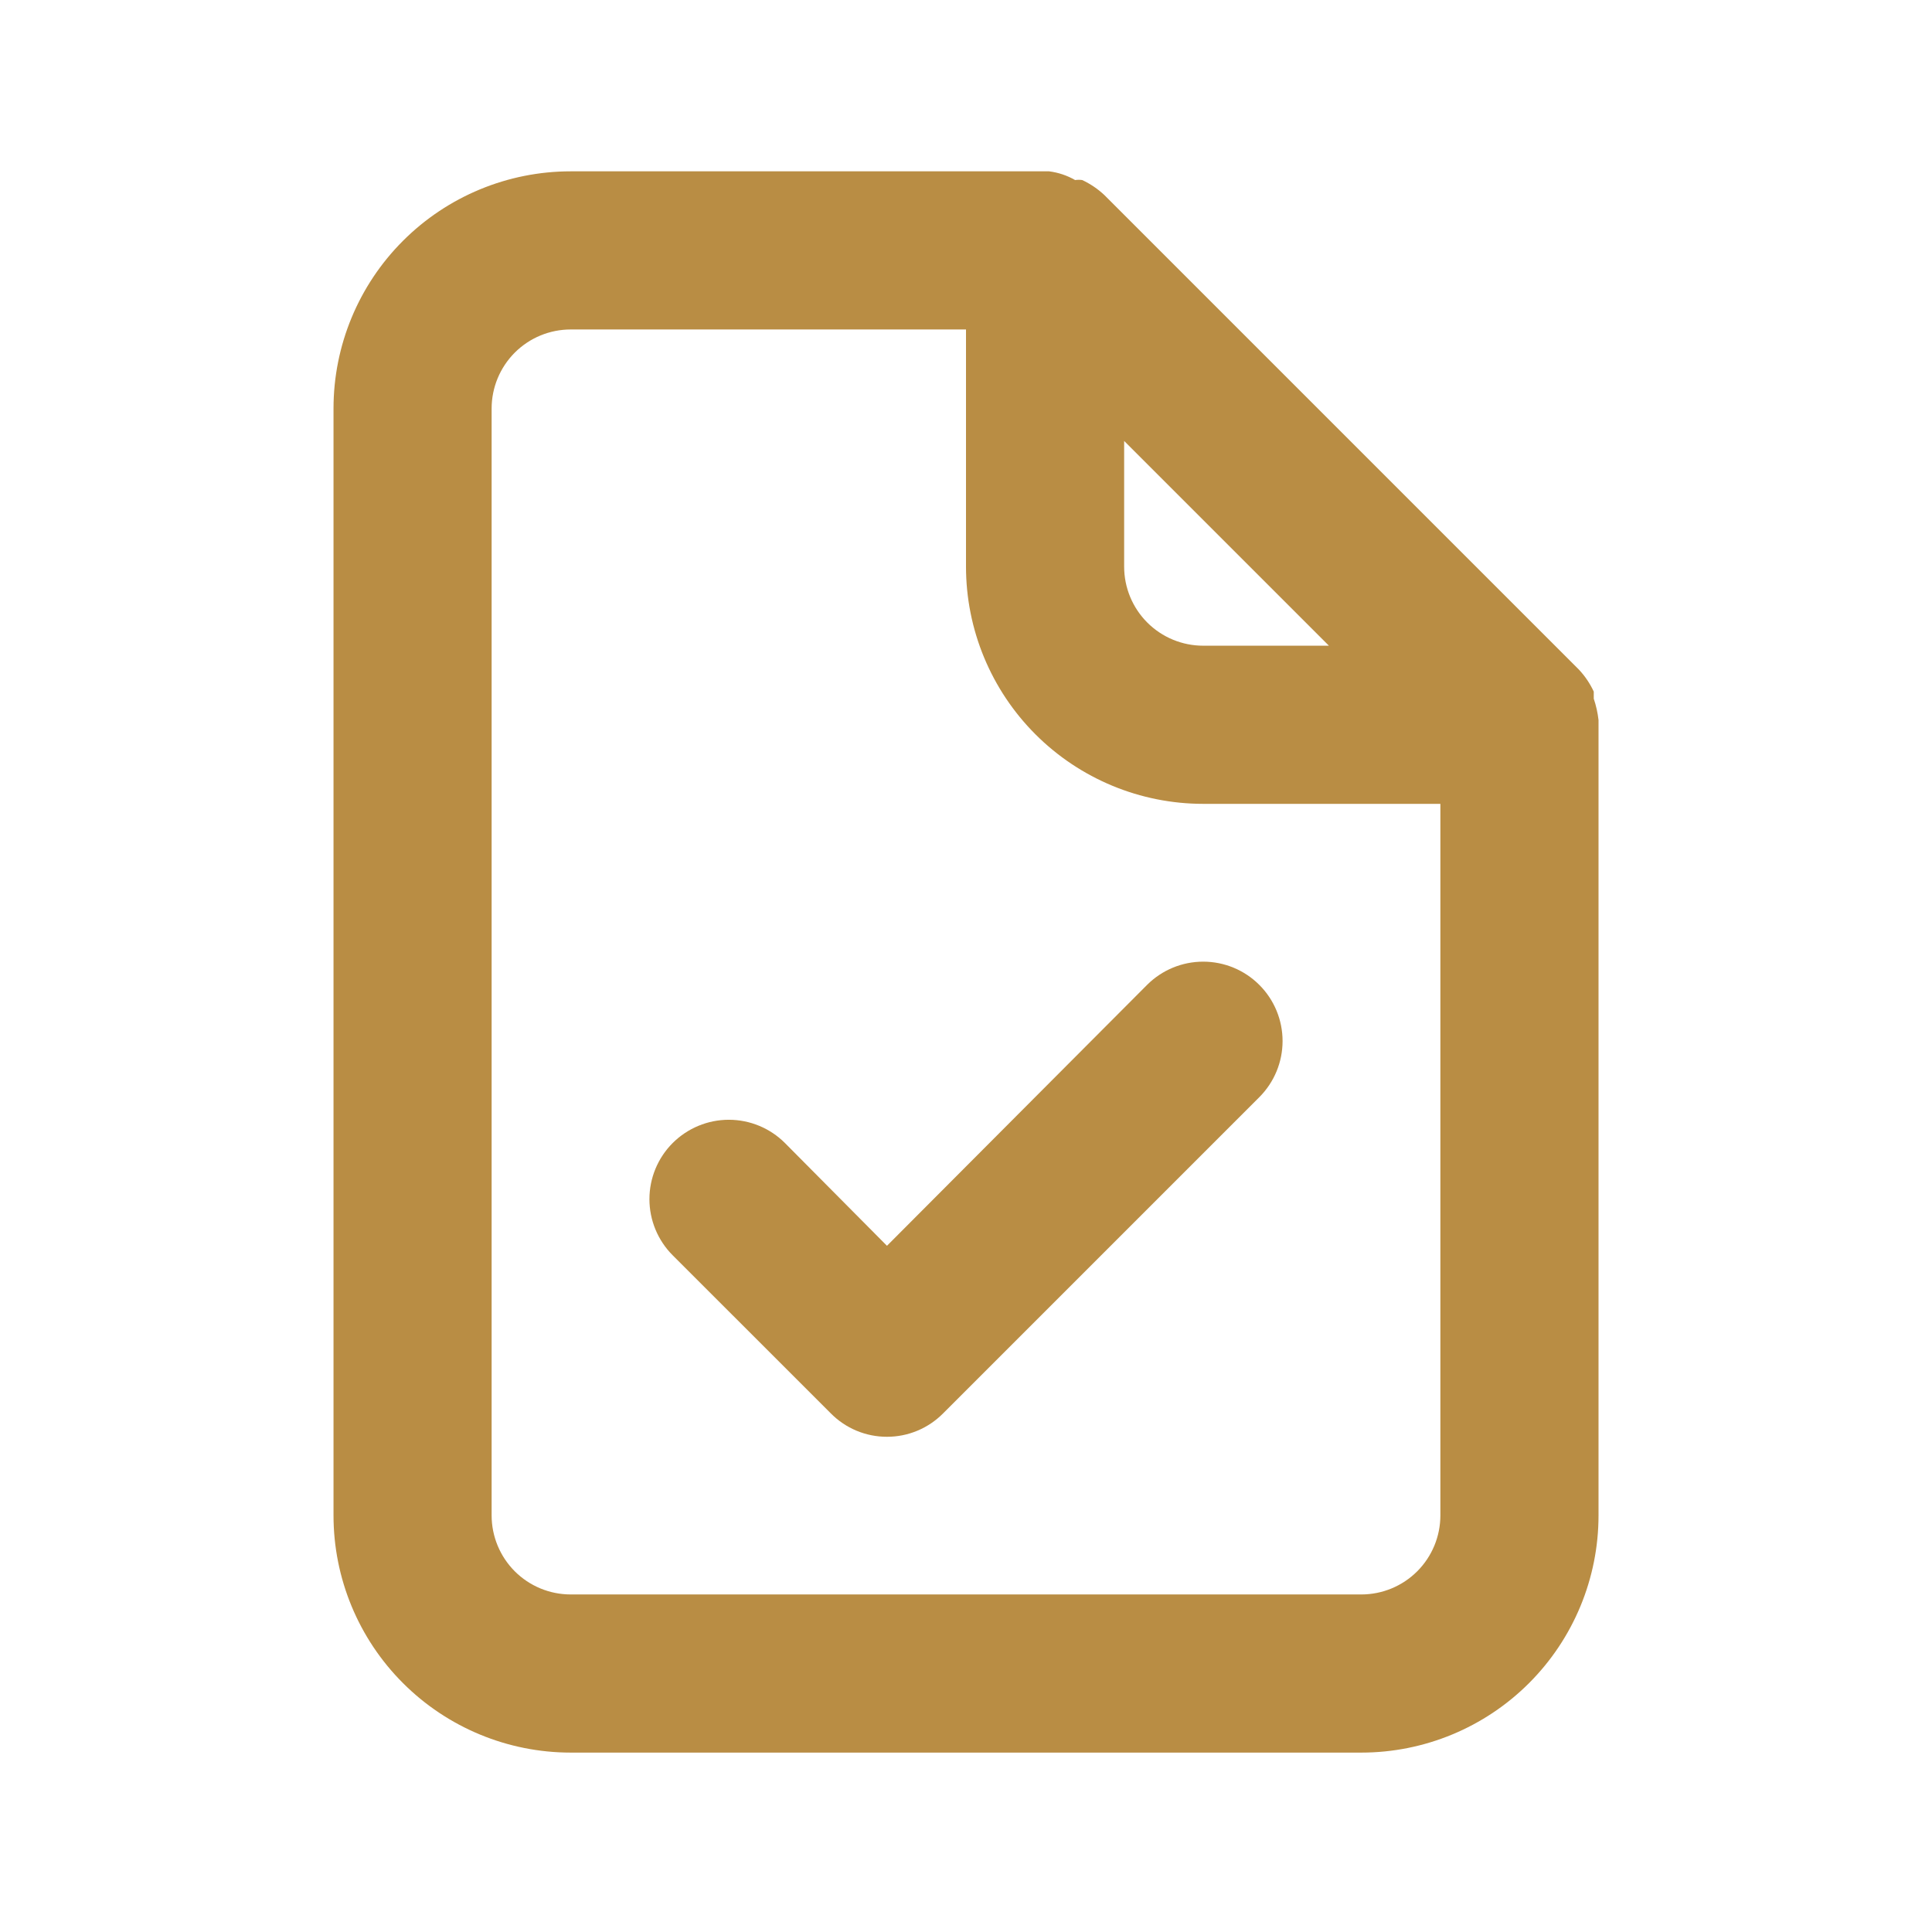 <svg width="56" height="56" viewBox="0 0 56 56" fill="none" xmlns="http://www.w3.org/2000/svg">
<path d="M46.334 20.871C46.31 20.66 46.264 20.453 46.196 20.252V20.046C46.086 19.81 45.939 19.593 45.761 19.404L32.011 5.654C31.821 5.476 31.605 5.329 31.369 5.219C31.301 5.209 31.231 5.209 31.163 5.219C30.93 5.085 30.673 4.999 30.407 4.966H16.542C14.719 4.966 12.97 5.691 11.681 6.98C10.391 8.269 9.667 10.018 9.667 11.841V43.925C9.667 45.748 10.391 47.497 11.681 48.786C12.97 50.075 14.719 50.8 16.542 50.8H39.459C41.282 50.8 43.031 50.075 44.32 48.786C45.609 47.497 46.334 45.748 46.334 43.925V21.008C46.334 21.008 46.334 21.008 46.334 20.871ZM32.584 12.781L38.519 18.716H34.875C34.267 18.716 33.685 18.475 33.255 18.045C32.825 17.615 32.584 17.032 32.584 16.425V12.781ZM41.75 43.925C41.75 44.532 41.509 45.115 41.079 45.545C40.649 45.975 40.066 46.216 39.459 46.216H16.542C15.934 46.216 15.351 45.975 14.921 45.545C14.492 45.115 14.25 44.532 14.25 43.925V11.841C14.25 11.234 14.492 10.651 14.921 10.221C15.351 9.791 15.934 9.55 16.542 9.55H28V16.425C28 18.248 28.725 19.997 30.014 21.286C31.303 22.575 33.052 23.3 34.875 23.3H41.75V43.925ZM33.248 28.548L25.709 36.11L22.752 33.131C22.321 32.7 21.736 32.457 21.125 32.457C20.515 32.457 19.93 32.7 19.498 33.131C19.067 33.562 18.824 34.148 18.824 34.758C18.824 35.368 19.067 35.954 19.498 36.385L24.082 40.968C24.295 41.183 24.548 41.354 24.827 41.47C25.107 41.587 25.406 41.646 25.709 41.646C26.011 41.646 26.311 41.587 26.59 41.47C26.869 41.354 27.123 41.183 27.336 40.968L36.502 31.802C36.934 31.37 37.176 30.785 37.176 30.175C37.176 29.564 36.934 28.979 36.502 28.548C36.071 28.116 35.486 27.874 34.875 27.874C34.265 27.874 33.68 28.116 33.248 28.548Z" fill="#B98D44"/>
</svg>
